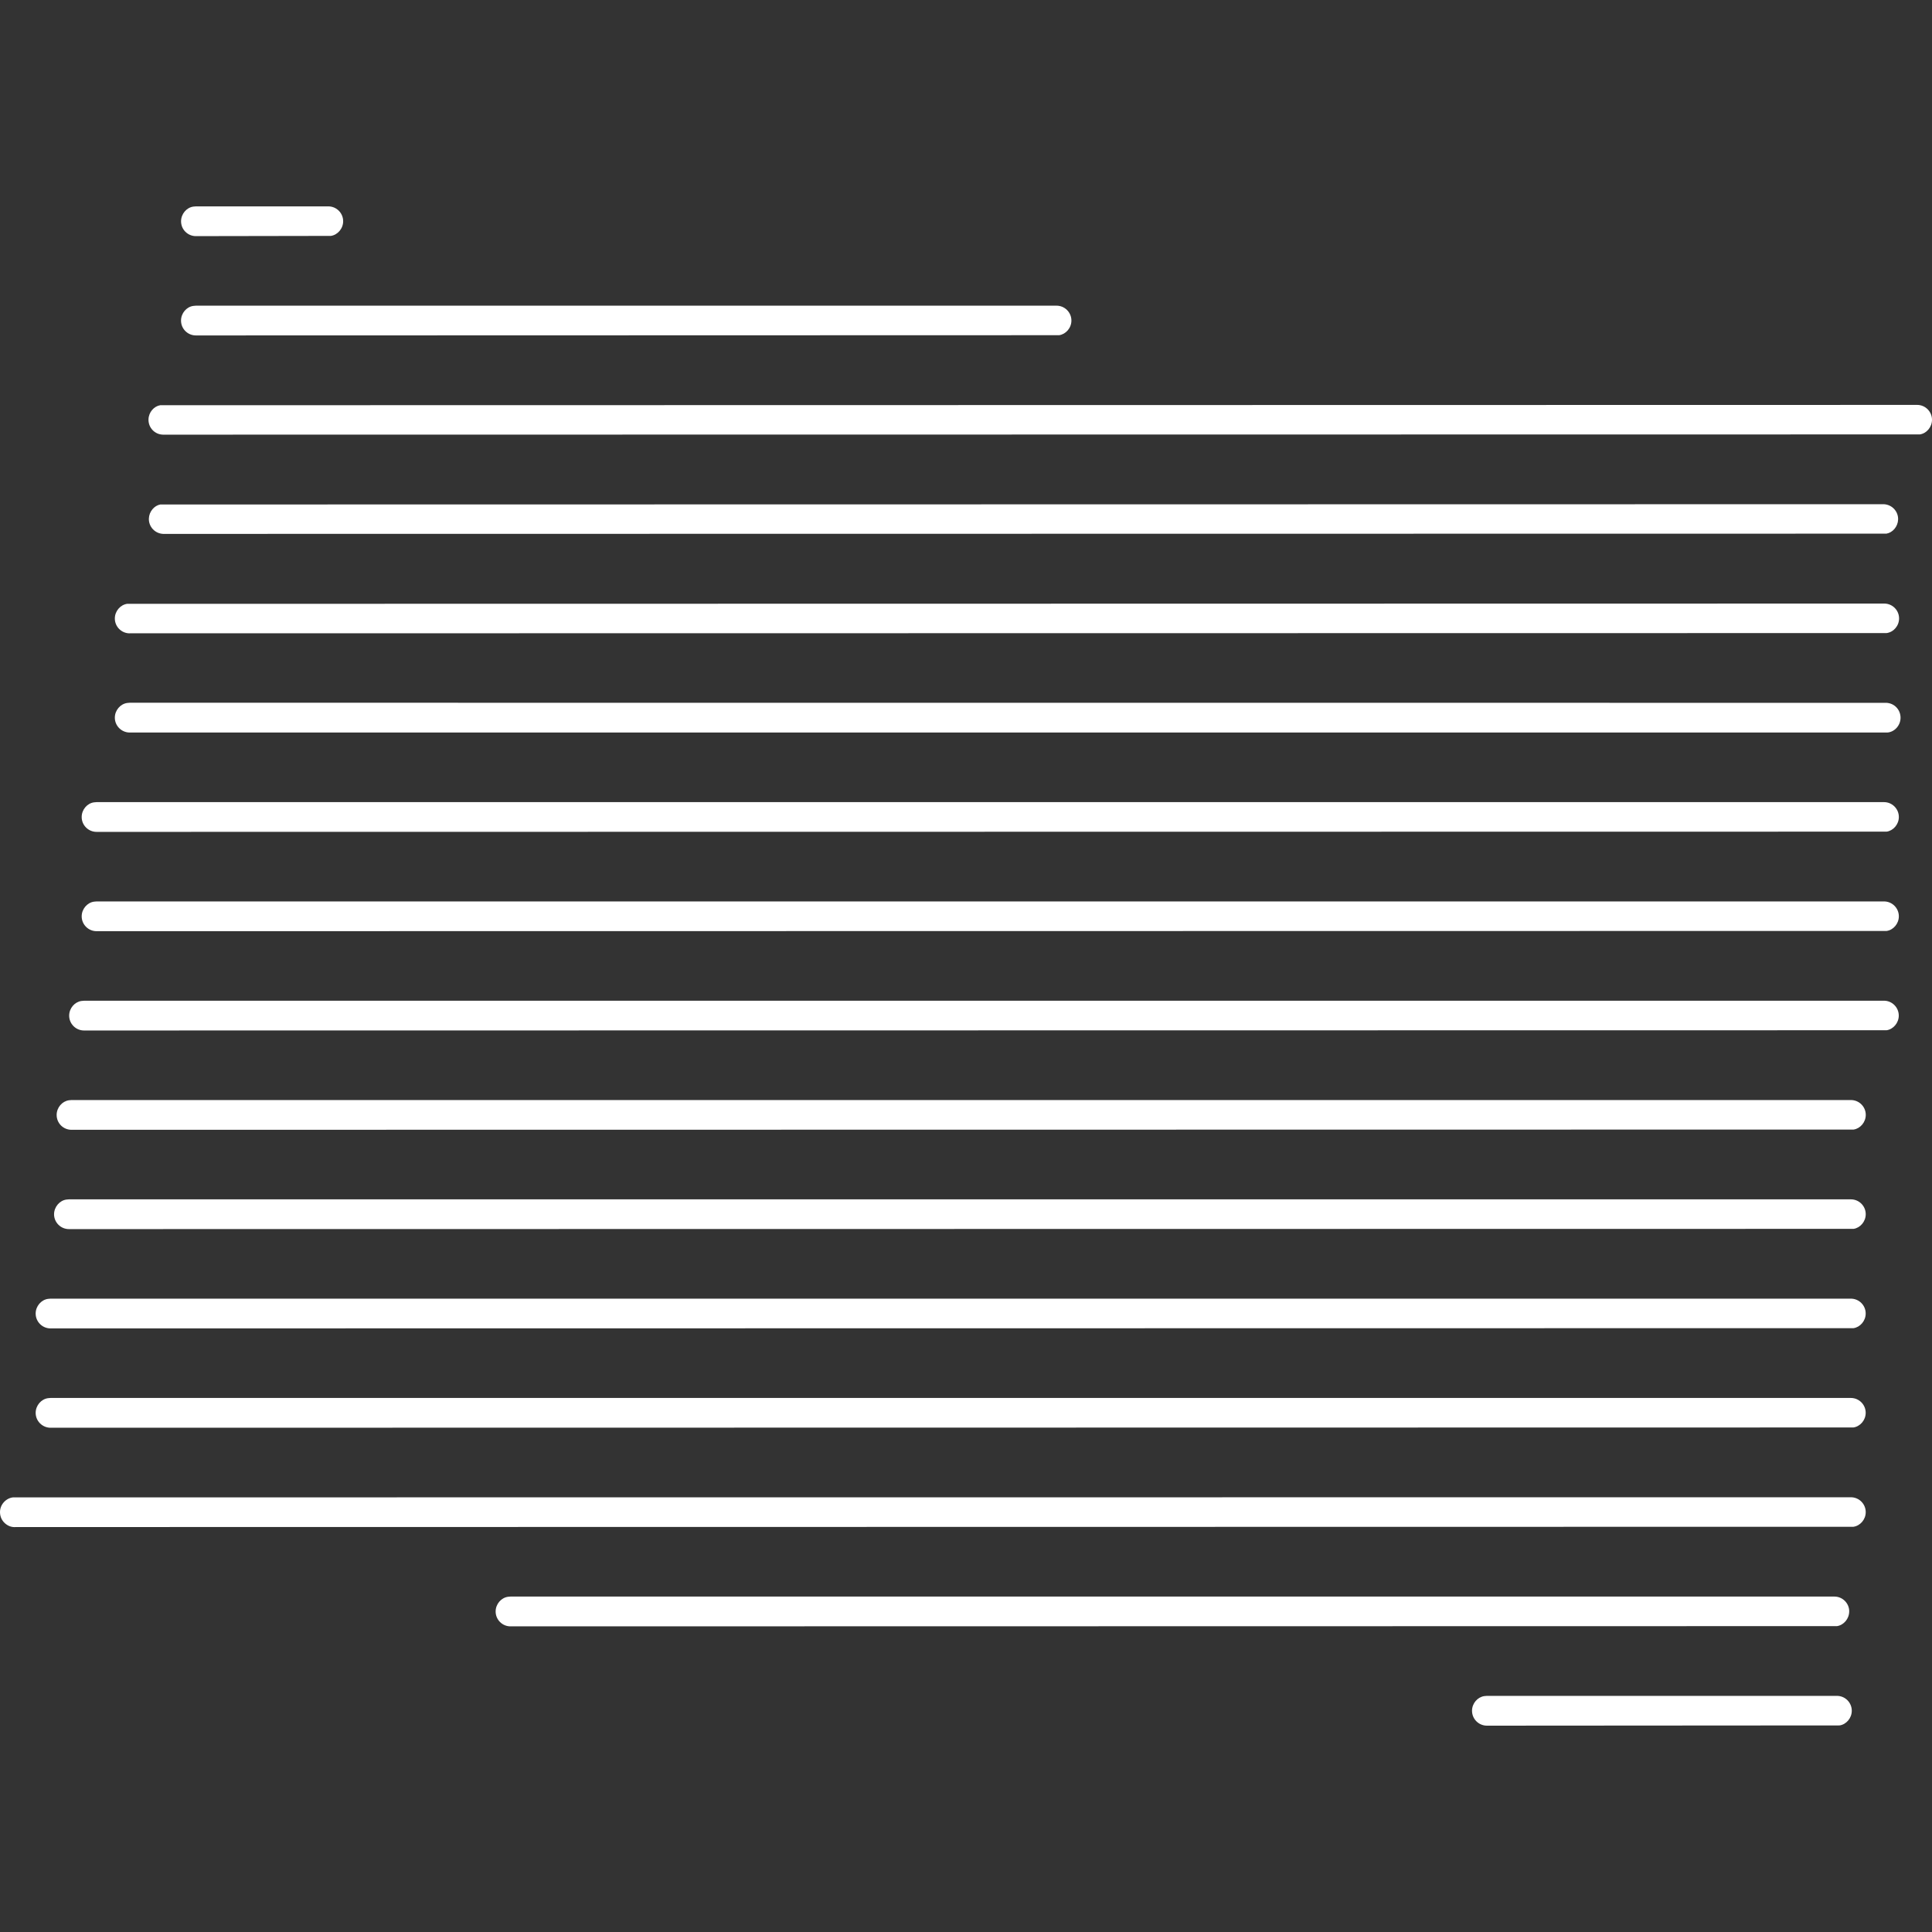 <?xml version="1.0" encoding="UTF-8"?>
<svg id="Layer_1" xmlns="http://www.w3.org/2000/svg" width="50" height="50" version="1.1" viewBox="0 0 50 50">
  <rect x="0" y="0" width="50" height="50" fill="#333333" stroke="none"/>
  <!-- Generator: Adobe Illustrator 29.6.1, SVG Export Plug-In . SVG Version: 2.1.1 Build 9)  -->
  <defs>
    <style>
      .st0 {
        fill: #fff;
      }
    </style>
  </defs>
  <path class="st0" d="M47.901,31.039H1.784l-.068.006c-.173.025-.316.189-.317.38,0,.212.173.384.385.384l46.185-.006c.173-.025.316-.188.316-.38,0-.212-.173-.384-.384-.384Z"/>
  <path class="st0" d="M48.758,23.329H2.499l-.068.006c-.174.025-.317.189-.317.38,0,.212.173.384.385.384h0l46.327-.006c.173-.024.316-.188.316-.379,0-.212-.173-.385-.384-.385Z"/>
  <path class="st0" d="M47.901,28.469H1.851l-.068.006c-.174.025-.317.188-.317.38,0,.103.04.199.112.272.073.072.17.112.273.112l46.119-.006c.173-.025.316-.188.316-.38,0-.212-.173-.384-.384-.384Z"/>
  <path class="st0" d="M48.758,20.759H2.499l-.068.006c-.174.024-.317.188-.317.38,0,.212.173.384.385.384h0l46.327-.006c.173-.025.316-.188.316-.379,0-.212-.173-.385-.384-.385Z"/>
  <path class="st0" d="M47.901,38.749l-47.56.003c-.085.006-.179.053-.246.13-.068.078-.101.176-.094.279.007.104.053.197.131.265.078.068.174.104.279.094l47.555-.007c.176-.025.319-.188.319-.379,0-.213-.173-.385-.384-.385Z"/>
  <path class="st0" d="M48.824,13.81c.158-.027.293-.182.299-.365.007-.21-.159-.387-.37-.396l-44.605.007c-.155.029-.288.181-.295.362-.004.103.033.201.102.276.07.075.165.119.268.123l44.601-.006Z"/>
  <path class="st0" d="M3.356,16.39l45.468-.006c.181-.023.326-.188.324-.383-.002-.211-.174-.381-.385-.381h-.005l-45.468.007c-.175.025-.318.189-.318.38,0,.212.173.384.384.384Z"/>
  <path class="st0" d="M48.776,18.189h-.018s-45.402-.002-45.402-.002l-.066.006c-.175.025-.318.189-.318.38,0,.212.173.384.385.385h45.487c.194-.014.356-.198.341-.41-.007-.103-.053-.197-.13-.265-.078-.068-.176-.099-.279-.094Z"/>
  <path class="st0" d="M49.616,10.479l-45.469.008c-.164.027-.3.183-.304.369-.002.103.035.2.106.275.071.074.167.116.27.118l45.465-.006c.173-.024.316-.188.316-.379,0-.212-.173-.385-.384-.385Z"/>
  <path class="st0" d="M5.07,8.681l22.341-.006c.174-.025.317-.188.317-.379,0-.212-.173-.385-.384-.385H5.07l-.068.006c-.174.024-.317.188-.317.379,0,.103.04.2.112.272s.169.113.272.113Z"/>
  <path class="st0" d="M47.54,43.889h-9.061l-.066.006c-.174.025-.317.188-.317.379,0,.213.172.385.384.386l9.128-.006c.173-.025.316-.189.316-.38,0-.213-.173-.385-.384-.385Z"/>
  <path class="st0" d="M47.858,41.704c0-.213-.173-.385-.384-.385H13.212l-.068.006c-.174.025-.317.189-.317.38,0,.213.173.385.384.385l34.33-.006c.173-.025.316-.189.316-.38Z"/>
  <path class="st0" d="M47.901,33.609H1.308l-.068.006c-.174.025-.317.189-.317.38,0,.212.173.384.384.384l46.661-.006c.173-.025.316-.188.316-.38,0-.212-.173-.384-.384-.384Z"/>
  <path class="st0" d="M47.901,36.179H1.308l-.068.006c-.174.025-.317.189-.317.38,0,.212.173.384.385.385l46.657-.007c.176-.025.319-.188.319-.38,0-.212-.173-.384-.384-.384Z"/>
  <path class="st0" d="M5.07,6.111l3.493-.006c.175-.025.318-.189.318-.38,0-.212-.173-.384-.384-.384h-3.427l-.067.006c-.174.024-.316.188-.317.379,0,.103.039.199.112.272s.17.113.272.113Z"/>
  <path class="st0" d="M48.758,25.899H2.175l-.068.006c-.174.025-.317.188-.317.38,0,.212.173.384.384.384l46.65-.006c.173-.025.316-.189.316-.38,0-.212-.173-.385-.384-.385Z"/>
</svg>